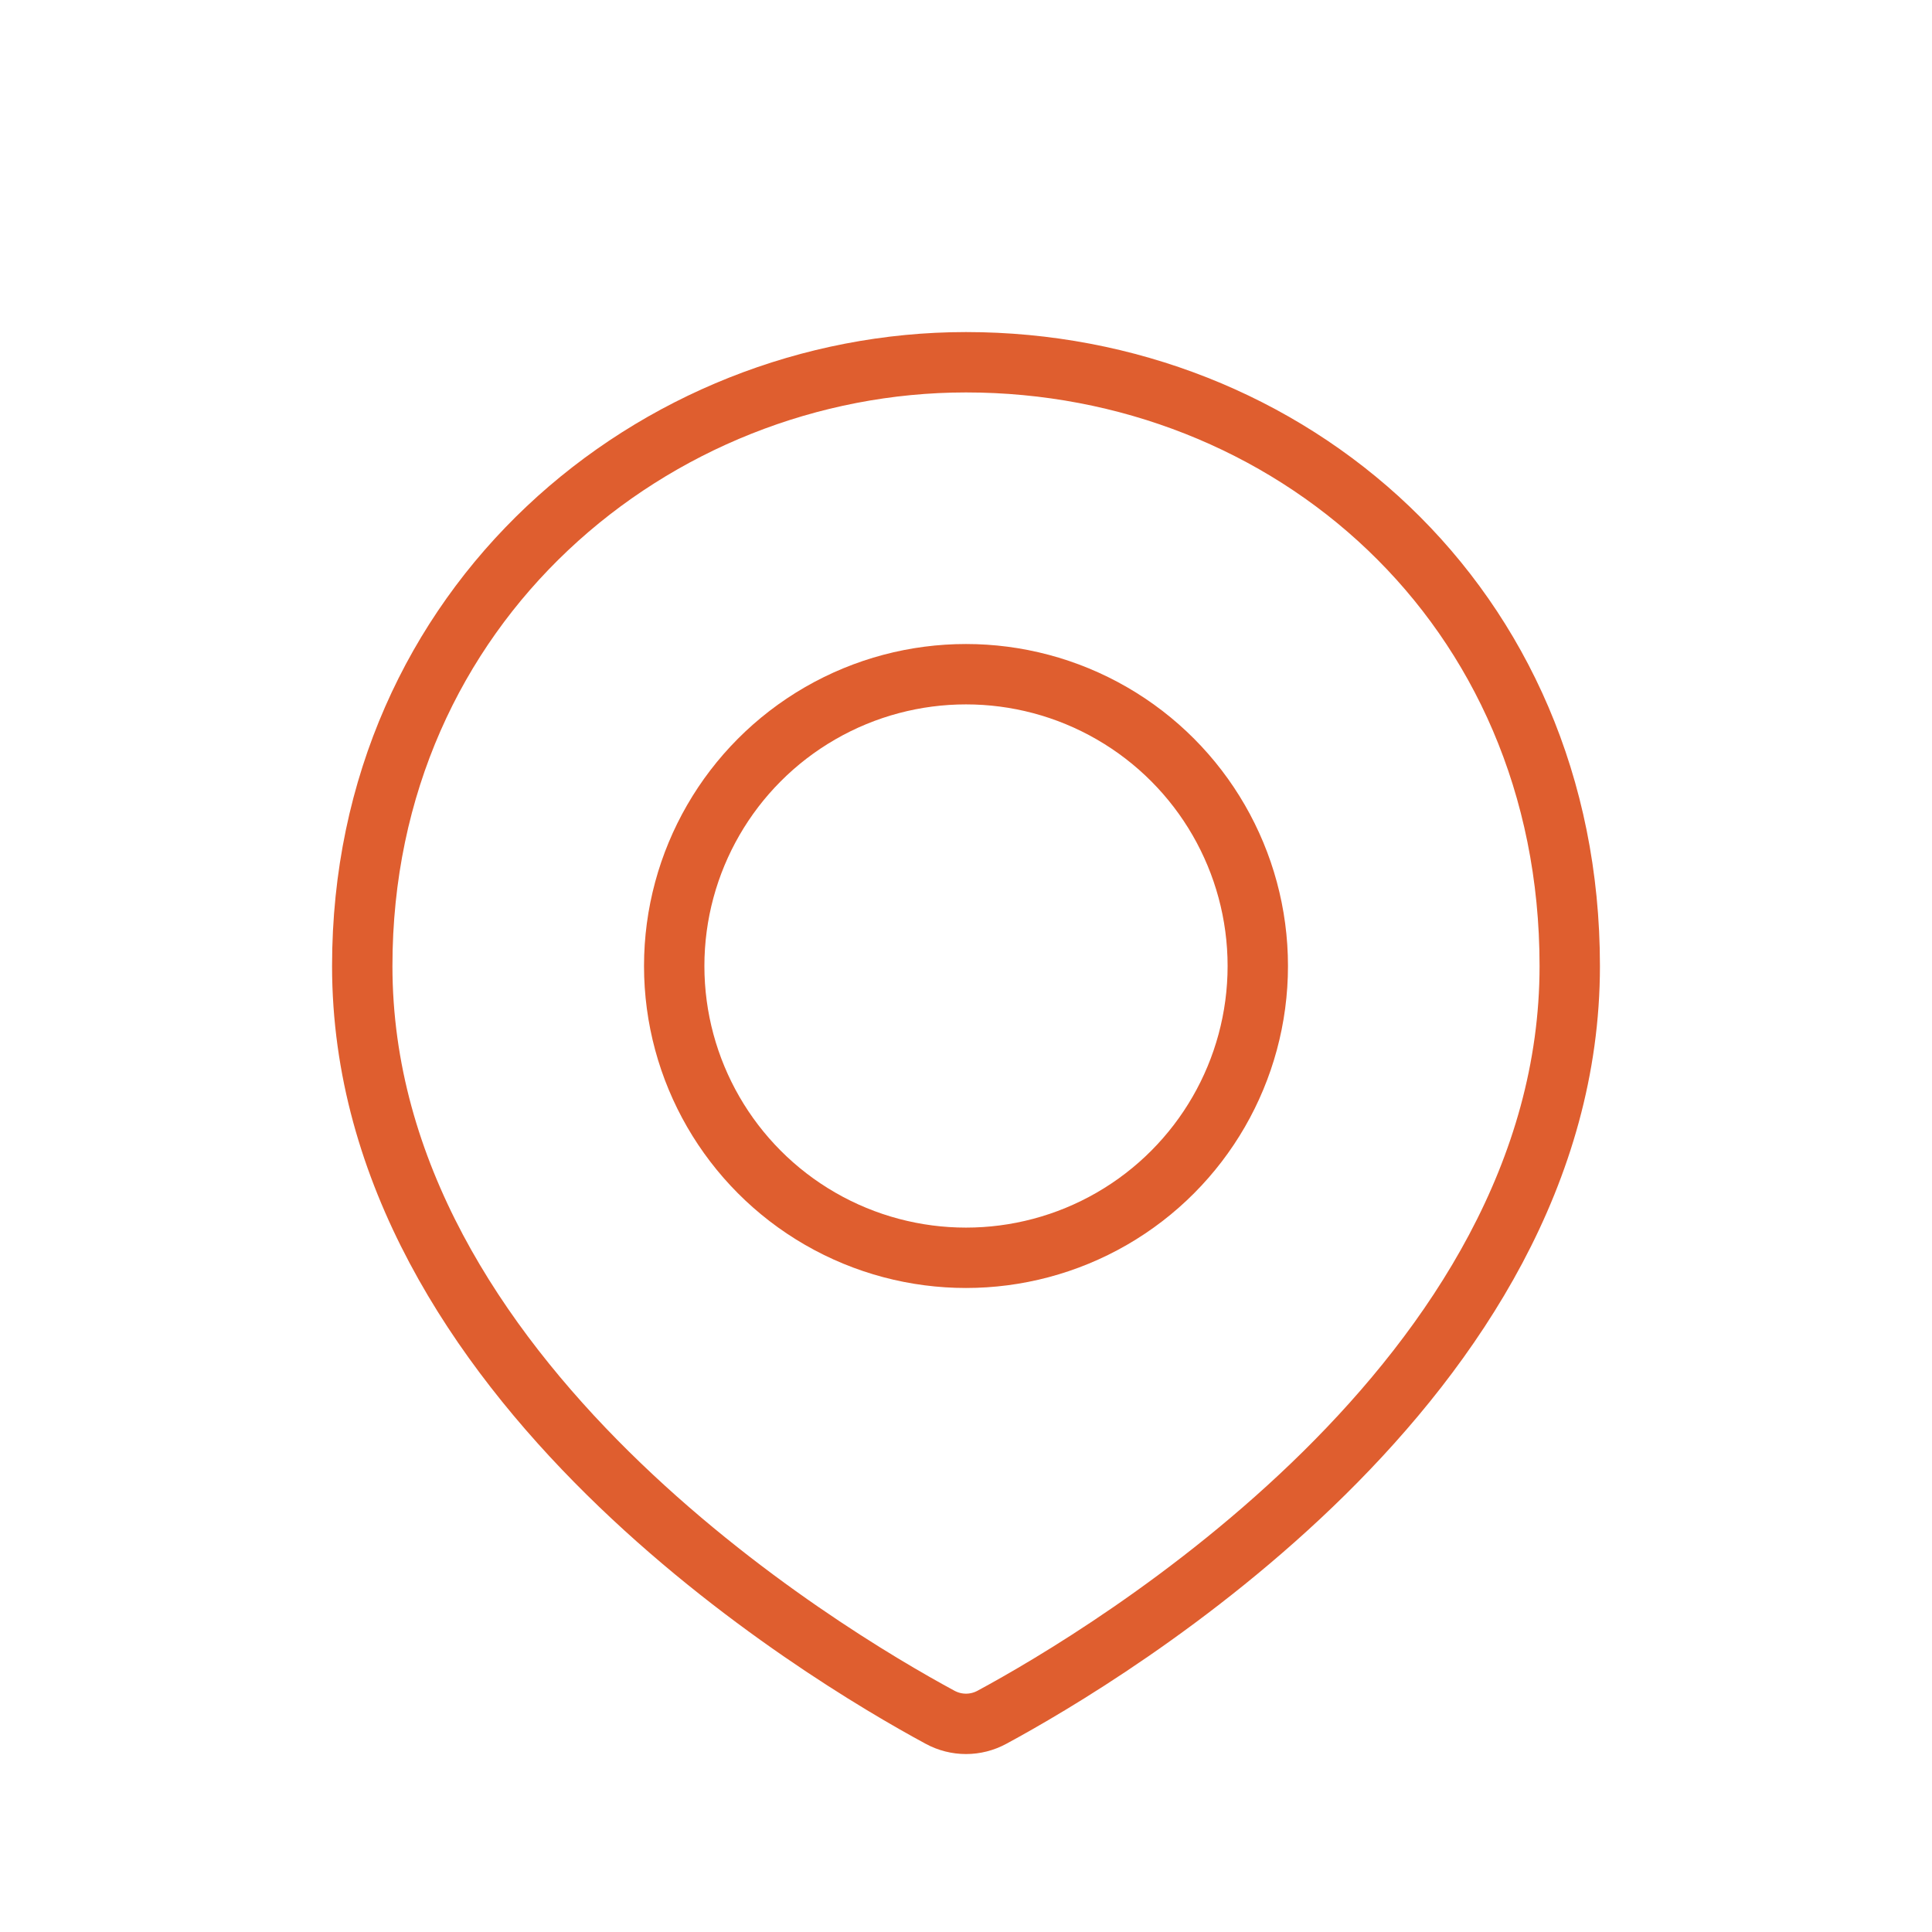 <svg width="32" height="32" viewBox="0 0 32 32" fill="none" xmlns="http://www.w3.org/2000/svg">
<path d="M26 16C26 22.843 18.344 27.409 16.43 28.443C16.161 28.589 15.839 28.589 15.57 28.443C13.656 27.409 6 22.843 6 16C6 10 10.845 6 16 6C21.333 6 26 10 26 16Z" stroke="#DF5E2F"/>
<circle cx="16" cy="16" r="4.833" stroke="#DF5E2F"/>
</svg>
